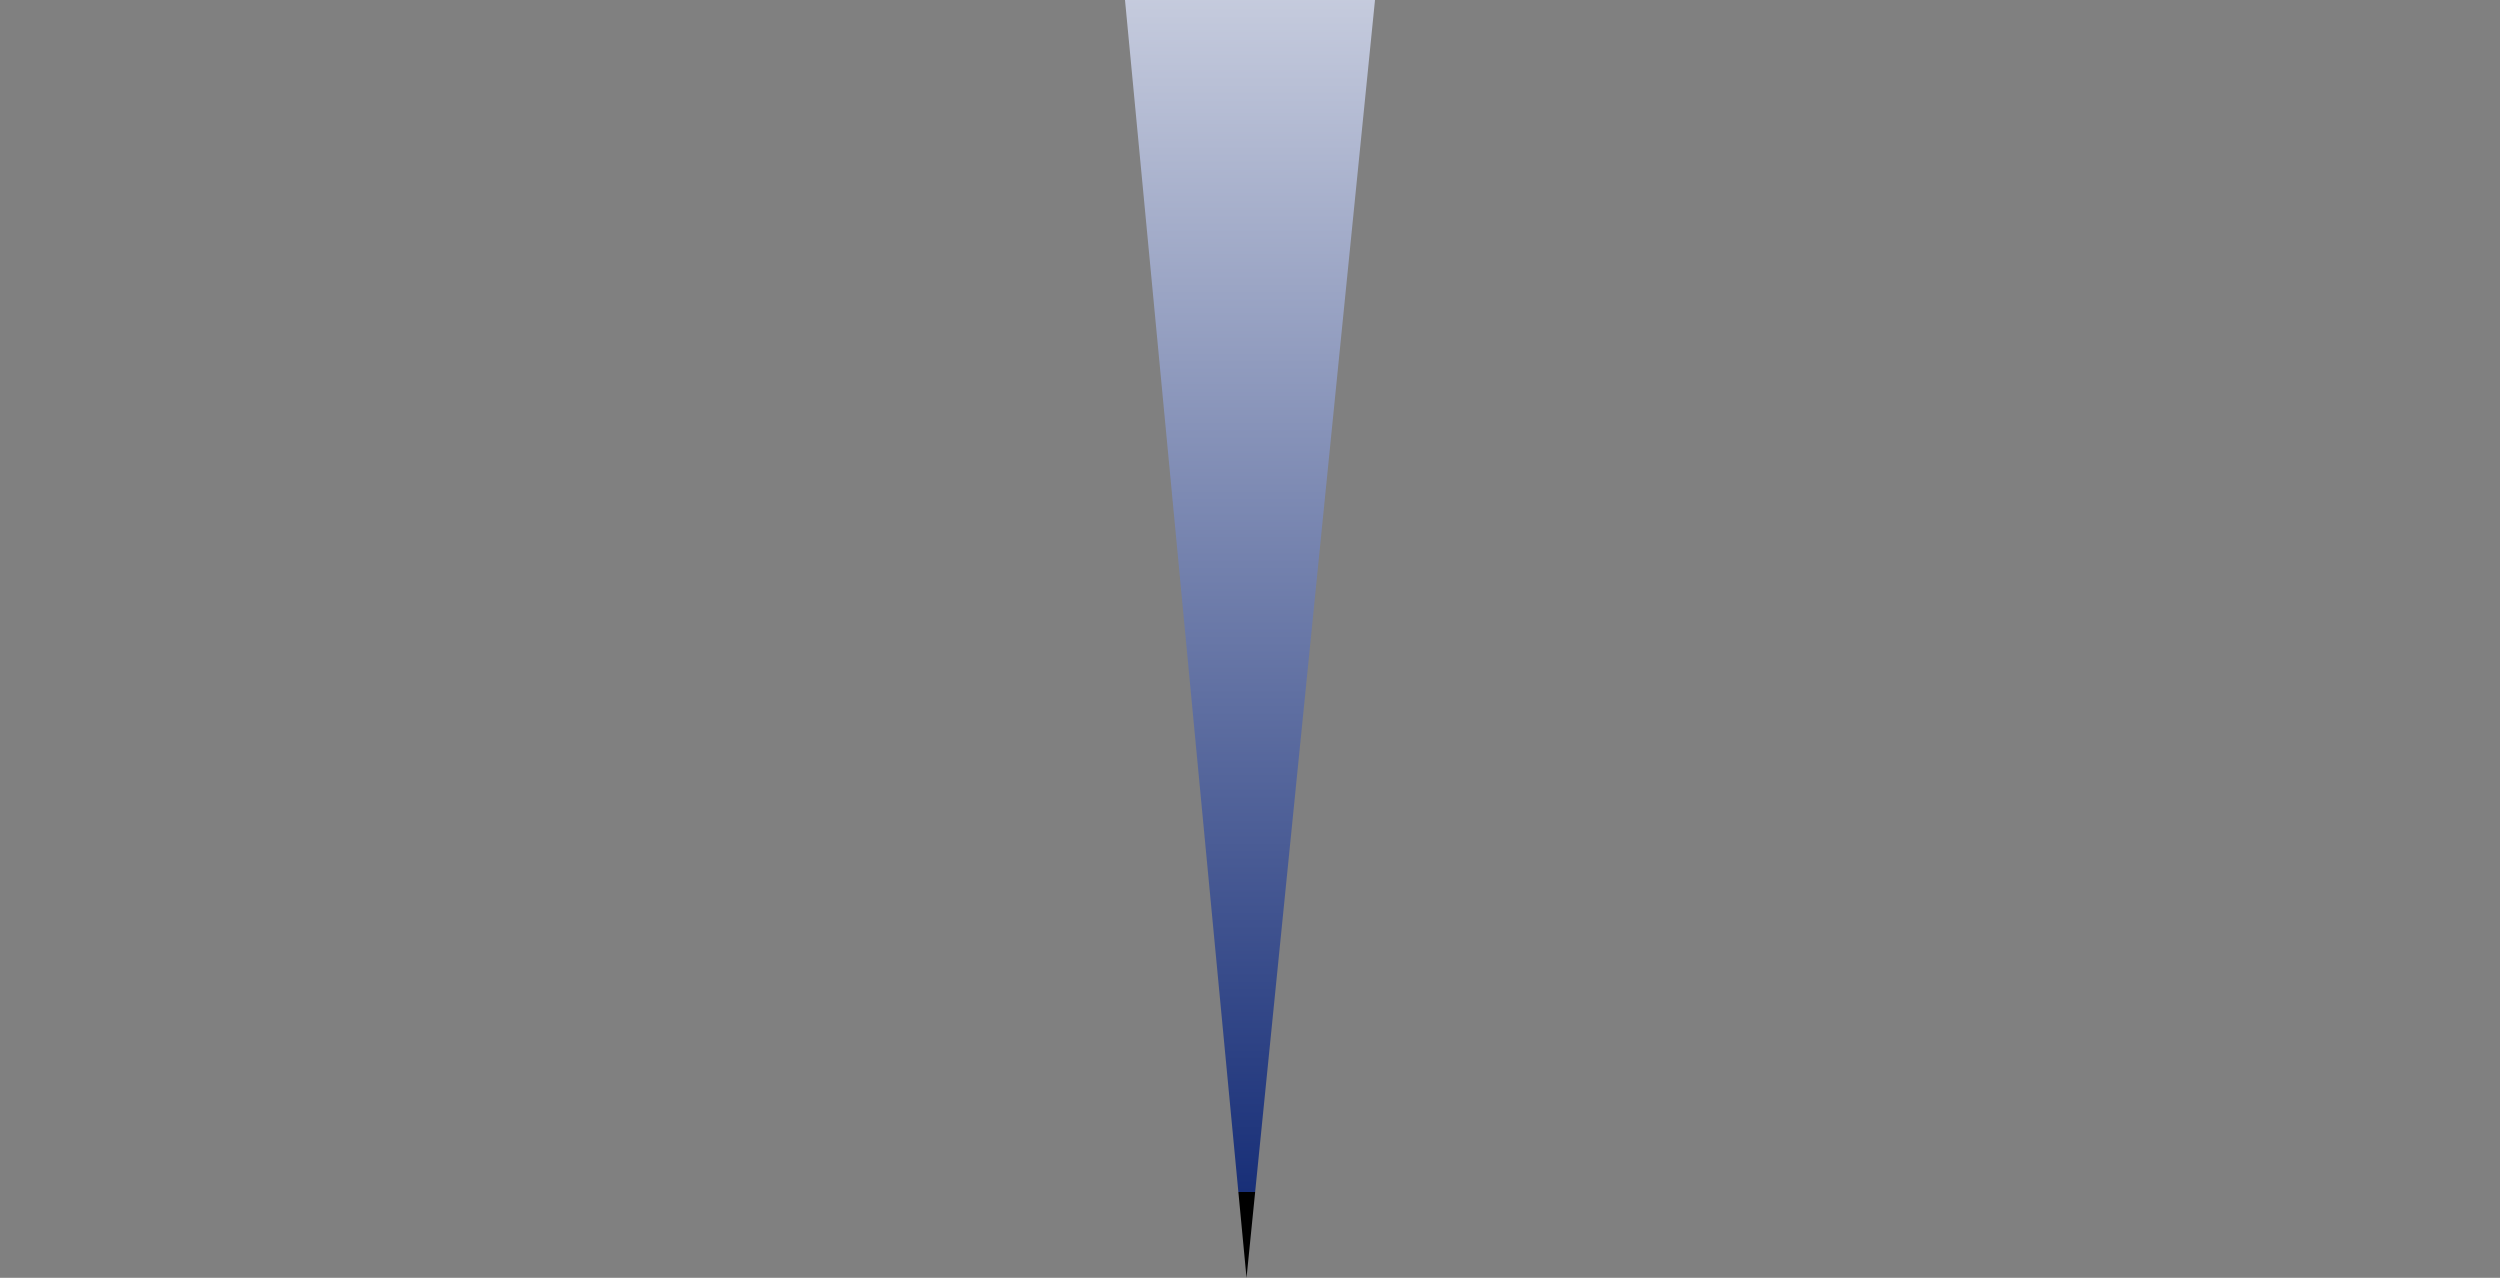 <?xml version="1.0" encoding="UTF-8" standalone="no"?>
<svg xmlns:xlink="http://www.w3.org/1999/xlink" height="18.4px" width="36.0px" xmlns="http://www.w3.org/2000/svg">
  <rect width="100%" height="100%" fill="#808080" stroke="none"/>
  <g transform="matrix(1.0, 0.0, 0.0, 1.0, 0.0, 0.0)">
    <path d="M16.2 0.0 L17.95 18.4 19.8 0.0 16.2 0.0" fill="url(#gradient0)" fill-rule="evenodd" stroke="none">
      <animate attributeName="d" dur="2s" repeatCount="indefinite" values="M16.2 0.0 L17.95 18.4 19.8 0.0 16.2 0.0;M0.0 0.0 L17.6 18.4 36.0 0.0 0.0 0.0"/>
    </path>
    <path d="M16.2 0.0 L19.8 0.0 17.95 18.4 16.2 0.0" fill="none" stroke="#000000" stroke-linecap="round" stroke-linejoin="round" stroke-opacity="0.0" stroke-width="1.0">
      <animate attributeName="stroke" dur="2s" repeatCount="indefinite" values="#000000;#000001"/>
      <animate attributeName="stroke-width" dur="2s" repeatCount="indefinite" values="0.0;0.0"/>
      <animate attributeName="fill-opacity" dur="2s" repeatCount="indefinite" values="0.0;0.0"/>
      <animate attributeName="d" dur="2s" repeatCount="indefinite" values="M16.2 0.0 L19.8 0.0 17.95 18.4 16.2 0.0;M0.0 0.0 L36.0 0.0 17.6 18.4 0.0 0.0"/>
    </path>
  </g>
  <defs>
    <linearGradient gradientTransform="matrix(0.0, -0.014, 0.011, 0.0, 17.85, 5.7)" gradientUnits="userSpaceOnUse" id="gradient0" spreadMethod="pad" x1="-819.2" x2="819.2">
      <animateTransform additive="replace" attributeName="gradientTransform" dur="2s" from="1" repeatCount="indefinite" to="1" type="scale"/>
      <animateTransform additive="sum" attributeName="gradientTransform" dur="2s" from="17.85 5.7" repeatCount="indefinite" to="17.85 5.7" type="translate"/>
      <animateTransform additive="sum" attributeName="gradientTransform" dur="2s" from="-90.0" repeatCount="indefinite" to="-90.0" type="rotate"/>
      <animateTransform additive="sum" attributeName="gradientTransform" dur="2s" from="0.014 0.011" repeatCount="indefinite" to="0.014 0.011" type="scale"/>
      <animateTransform additive="sum" attributeName="gradientTransform" dur="2s" from="0.0" repeatCount="indefinite" to="0.0" type="skewX"/>
      <stop offset="0.0" stop-color="#182f78">
        <animate attributeName="offset" dur="2s" repeatCount="indefinite" values="0.0;0.0"/>
        <animate attributeName="stop-color" dur="2s" repeatCount="indefinite" values="#182f78;#182f79"/>
        <animate attributeName="stop-opacity" dur="2s" repeatCount="indefinite" values="1.0;1.0"/>
      </stop>
      <stop offset="1.0" stop-color="#ffffff">
        <animate attributeName="offset" dur="2s" repeatCount="indefinite" values="1.0;1.0"/>
        <animate attributeName="stop-color" dur="2s" repeatCount="indefinite" values="#ffffff;#ffffff"/>
        <animate attributeName="stop-opacity" dur="2s" repeatCount="indefinite" values="1.0;1.0"/>
      </stop>
    </linearGradient>
  </defs>
</svg>
